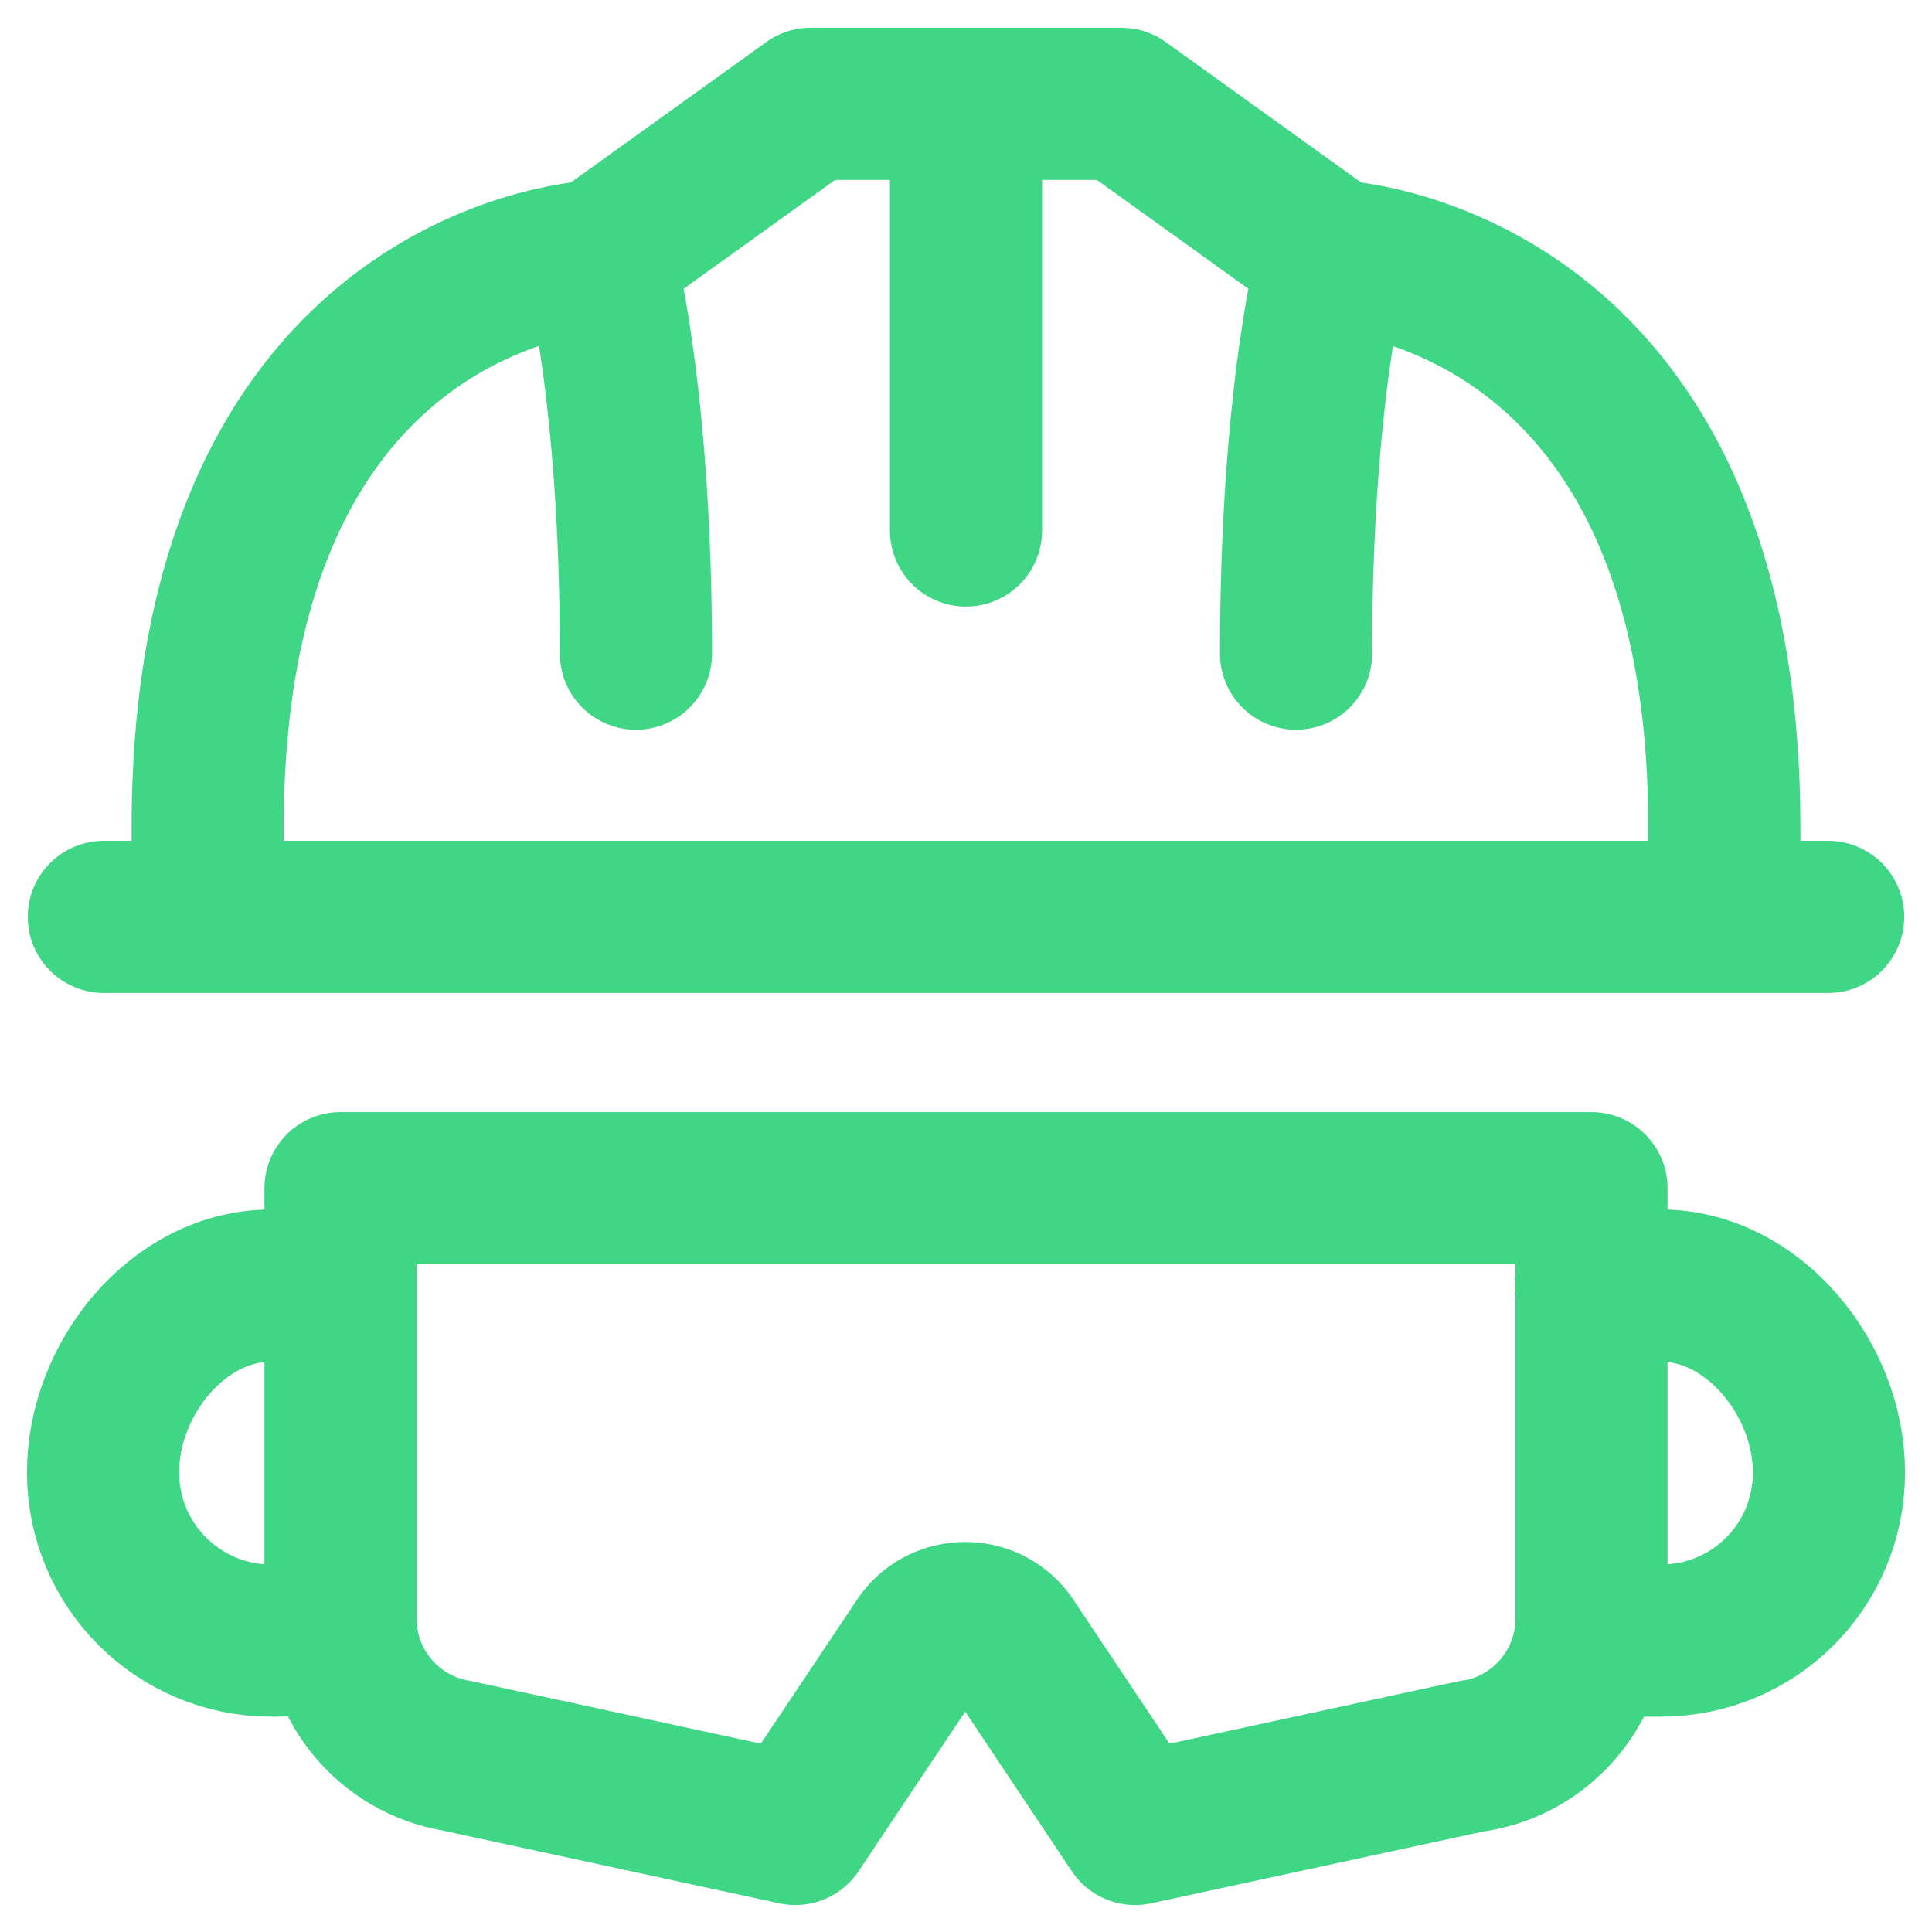 <?xml version="1.0" encoding="UTF-8"?><svg id="Layer_1" xmlns="http://www.w3.org/2000/svg" xmlns:xlink="http://www.w3.org/1999/xlink" viewBox="0 0 24 24"><defs><style>.cls-1{stroke-width:0px;}.cls-1,.cls-2{fill:none;}.cls-3{clip-path:url(#clippath);}.cls-2{stroke:#3fd686;stroke-linecap:round;stroke-linejoin:round;stroke-width:1.89px;}</style><clipPath id="clippath"><rect class="cls-1" width="24" height="24"/></clipPath></defs><g class="cls-3"><path class="cls-2" d="M7.44,3.18s.46,1.67.46,4.94"/><path class="cls-2" d="M16.56,3.18s-.46,1.67-.46,4.94"/><line class="cls-2" x1="1.29" y1="11.39" x2="22.71" y2="11.39"/><line class="cls-2" x1="12" y1="6.59" x2="12" y2="1.29"/><path class="cls-2" d="M2.58,11.3v-1.03C2.58,3.35,7.44,3.18,7.44,3.18l2.63-1.89h3.86l2.63,1.89s4.86.18,4.86,7.09v1.03"/><path class="cls-2" d="M18.31,21.81l-4.21.91-1.57-2.35c-.27-.36-.81-.36-1.08,0l-1.57,2.35-4.21-.91c-.83-.14-1.44-.86-1.44-1.7v-5.35h15.54v5.35c0,.84-.61,1.56-1.44,1.7Z"/><path class="cls-2" d="M3.48,20.38h-.11c-1.15,0-2.09-.93-2.09-2.09s.93-2.32,2.09-2.32h.11"/><path class="cls-2" d="M19.76,15.97h.87c1.15,0,2.09,1.16,2.09,2.32s-.93,2.09-2.09,2.09h-.87"/></g></svg>